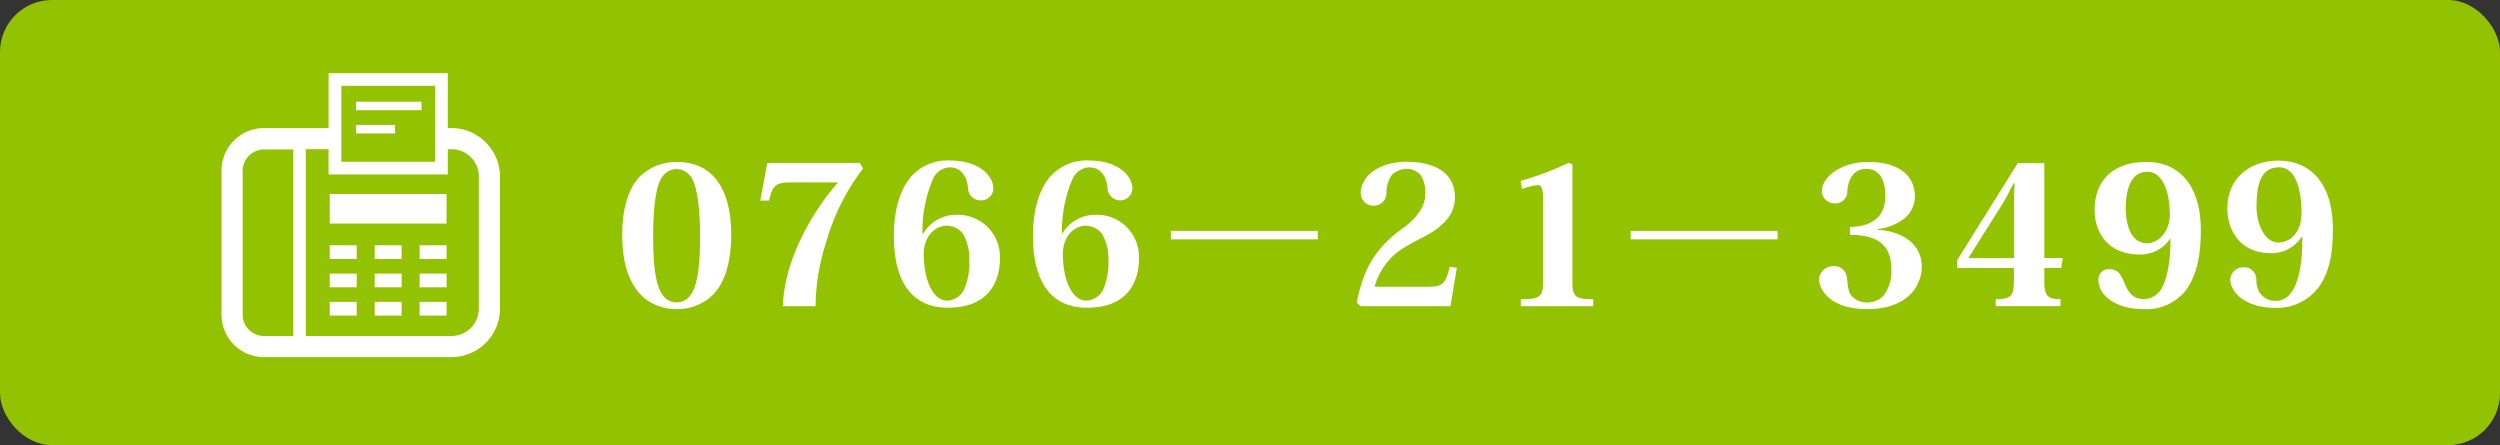 <svg xmlns="http://www.w3.org/2000/svg" width="395" height="70.33" viewBox="0 0 395 70.33"><rect x="0" y="0" width="395" height="70.33" fill="#333333" stroke="none"/><defs><style>.cls-1{fill:#93c200;}.cls-2{fill:#fff;}</style></defs><g id="レイヤー_2" data-name="レイヤー 2"><g id="レイヤー_1-2" data-name="レイヤー 1"><rect class="cls-1" width="395" height="70.33" rx="8.21"/><path class="cls-2" d="M98.31,37.12c0-4.21,1-7.57,3-9.43a8.27,8.27,0,0,1,5.62-2.1c5.89,0,8.6,4.51,8.6,11.53,0,4.24-1,7.45-2.77,9.34a8,8,0,0,1-5.83,2.38C103,48.84,98.31,46.4,98.31,37.12ZM104.6,28c-.82,1.13-1.4,4.18-1.4,9.18,0,6,.51,10.59,3.72,10.59s3.69-4.76,3.69-10.59c0-5-.64-8.15-1.4-9.18a2.83,2.83,0,0,0-2.35-1.29A2.79,2.79,0,0,0,104.6,28Z"/><path class="cls-2" d="M121.23,25.74h14.62l.52.88a34.52,34.52,0,0,0-5.83,11.63,33.73,33.73,0,0,0-1.68,10.13H123.7c.19-7.05,4.37-14.59,8.7-19.56h-7.32c-2.32,0-3,.28-3.57,2.87h-1.38Z"/><path class="cls-2" d="M145.86,36.94a6,6,0,0,1,5.13-3,6.66,6.66,0,0,1,7,6.89c0,3.18-1.38,7.79-8.21,7.79-5.22,0-8.55-3.45-8.55-11.42,0-3.69.83-7,2.63-9.18a7.68,7.68,0,0,1,6.28-2.66c4.37,0,6.81,2.29,6.81,4.46A1.94,1.94,0,0,1,155,31.66a2,2,0,0,1-2.05-1.86c-.12-1.77-1-3.36-2.9-3.36a3,3,0,0,0-2.59,1.74,20.66,20.66,0,0,0-1.71,8.73Zm6.29,0a3.32,3.32,0,0,0-2.47-1.28c-2.23,0-3.73,2-3.73,4.45,0,3.88,1.34,7.39,3.73,7.39a3.12,3.12,0,0,0,2.71-1.89,10.86,10.86,0,0,0,.76-4.61A7.82,7.82,0,0,0,152.15,36.94Z"/><path class="cls-2" d="M167.83,36.94a6,6,0,0,1,5.13-3,6.66,6.66,0,0,1,7,6.89c0,3.18-1.37,7.79-8.21,7.79-5.22,0-8.54-3.45-8.54-11.42,0-3.69.82-7,2.62-9.18a7.7,7.7,0,0,1,6.29-2.66c4.36,0,6.8,2.29,6.8,4.46A1.93,1.93,0,0,1,177,31.66a2,2,0,0,1-2-1.86c-.13-1.77-1-3.36-2.9-3.36a3,3,0,0,0-2.6,1.74,20.82,20.82,0,0,0-1.71,8.73Zm6.29,0a3.3,3.3,0,0,0-2.47-1.28c-2.23,0-3.72,2-3.72,4.45,0,3.88,1.34,7.39,3.72,7.39a3.14,3.14,0,0,0,2.72-1.89,11,11,0,0,0,.76-4.61A7.83,7.83,0,0,0,174.12,36.94Z"/><path class="cls-2" d="M208.21,36.48v1.34H185V36.48Z"/><path class="cls-2" d="M229.18,48.38H215l-.64-.55c.91-4.39,2.25-8.18,7.26-11.75,2.13-1.52,3.57-3.41,3.57-5.31a4.91,4.91,0,0,0-.76-3.14,2.92,2.92,0,0,0-2.2-.95,3.39,3.39,0,0,0-2.35,1,4.88,4.88,0,0,0-.82,2.93,2,2,0,0,1-2,1.89,2,2,0,0,1-2.07-2c0-2.5,2.68-4.94,7.29-4.94,2.41,0,7.6.58,7.6,5.67,0,2-1,3.51-2.87,4.95-1.37,1.06-4.27,2.19-6.29,3.72a10.71,10.71,0,0,0-3.54,5.4h8.58c2.29,0,2.65-.58,3.3-3.17l1.12.18Z"/><path class="cls-2" d="M240.26,28.58a47.67,47.67,0,0,0,7.6-2.87l.58.27V44.63c0,2.29.6,2.65,3.29,2.65v1.1H240.29v-1.1c2.9,0,3.51-.36,3.51-2.65V31.45c0-1.44-.16-2.2-.83-2.2a9.91,9.91,0,0,0-2.5.61Z"/><path class="cls-2" d="M280.85,36.48v1.34h-23.2V36.48Z"/><path class="cls-2" d="M292.29,35.87c1.37-.06,5.59-.24,5.59-4.88,0-3-1.23-4.31-3-4.31-2.93,0-3,3.45-3,3.61a1.85,1.85,0,0,1-2.07,1.83,1.94,1.94,0,0,1-1.95-1.93c0-2.25,3.08-4.6,7.26-4.6,5.52,0,7.44,2.62,7.44,5.52a4.61,4.61,0,0,1-1.92,3.6,8.9,8.9,0,0,1-4,1.5v.09c3.88.24,7,2.2,7,5.86,0,2.53-1.8,6.68-8.63,6.68-5.77,0-7.6-3-7.6-4.79a2.25,2.25,0,0,1,2.19-2,2,2,0,0,1,2.11,1.35c.24.88.18,2.5.7,3.17a3.19,3.19,0,0,0,2.69,1.22,3.33,3.33,0,0,0,2.56-1.16,6.43,6.43,0,0,0,1.16-4.27c0-4.21-3-5.25-6.5-5.25Z"/><path class="cls-2" d="M309.26,42.34V41.06l9.55-15.29H323v15h2.93l-.27,1.56H323v2.17c0,2.22.49,2.77,2.56,2.77v1.1H315.33v-1.1c2.41,0,2.87-.58,2.87-2.77V42.34ZM311,40.78h7.23V31.87c0-.79,0-2.1.09-2.9h-.15c-.37.55-1.07,2.17-1.83,3.33Z"/><path class="cls-2" d="M342.86,37.73A5.57,5.57,0,0,1,338,40.2c-4.61,0-7.05-3.08-7.05-7.08,0-3.66,2-7.53,8.24-7.53,4.85,0,8.54,3.41,8.54,10.77,0,4-.64,7.14-2.32,9.43a7.85,7.85,0,0,1-6.74,3.05c-4.64,0-7.11-2.38-7.11-4.52a1.62,1.62,0,0,1,1.62-1.8c1.37,0,1.83.68,2.44,2.08.52,1.22,1.1,2.65,3.11,2.65a3.21,3.21,0,0,0,2.78-1.64c.94-1.65,1.43-4.34,1.43-7.88Zm-3.63.7c2,0,3.6-2.1,3.6-4.45,0-3.82-1.19-6.84-3.54-6.84s-3.42,2.26-3.42,5.89C335.87,34.07,336.08,38.43,339.23,38.43Z"/><path class="cls-2" d="M363.67,37.4A5.65,5.65,0,0,1,358.85,40c-5.19,0-6.93-3.94-6.93-7.08,0-4.76,3.54-7.54,8.09-7.54,4.88,0,8.58,3.42,8.58,10.78,0,4.15-.61,7-2.32,9.33a8.24,8.24,0,0,1-6.75,3.15c-4.91,0-7.14-2.57-7.14-4.52a2.06,2.06,0,0,1,2.05-1.89,1.92,1.92,0,0,1,2.07,1.86c0,2.68,1.77,3.45,3.05,3.45,4.18,0,4.24-7.91,4.21-10.1Zm-3.63.91c1.8,0,3.6-1.62,3.6-4.58,0-4-1-7.29-3.54-7.29-3.05,0-3.57,3-3.57,6.38C356.53,34.56,357.42,38.31,360,38.31Z"/><rect class="cls-2" x="52.1" y="30.65" width="18.45" height="4.67"/><rect class="cls-2" x="52.1" y="38.76" width="4.26" height="2.16"/><rect class="cls-2" x="66.3" y="38.76" width="4.26" height="2.16"/><rect class="cls-2" x="59.2" y="38.76" width="4.26" height="2.16"/><rect class="cls-2" x="52.1" y="43.23" width="4.26" height="2.16"/><rect class="cls-2" x="66.3" y="43.23" width="4.26" height="2.16"/><rect class="cls-2" x="59.2" y="43.23" width="4.26" height="2.16"/><rect class="cls-2" x="52.1" y="47.7" width="4.26" height="2.16"/><rect class="cls-2" x="66.3" y="47.7" width="4.26" height="2.16"/><rect class="cls-2" x="59.2" y="47.7" width="4.26" height="2.16"/><path class="cls-2" d="M71.32,20.23h-.57V11.56H51.92v8.67H41.72A6.73,6.73,0,0,0,35,27V49.71a6.72,6.72,0,0,0,6.72,6.72h29.6A7.69,7.69,0,0,0,79,48.75V27.92A7.7,7.7,0,0,0,71.32,20.23ZM53.93,13.56H68.74v12H53.93ZM46.34,53.09H41.72a3.38,3.38,0,0,1-3.38-3.38V27a3.38,3.38,0,0,1,3.38-3.38h4.62Zm29.32-4.34a4.34,4.34,0,0,1-4.34,4.34h-23V23.57h3.59v4H70.75v-4h.57a4.34,4.34,0,0,1,4.34,4.35Z"/><rect class="cls-2" x="56.26" y="16.07" width="10.34" height="1.34"/><rect class="cls-2" x="56.26" y="19.74" width="6.16" height="1.34"/></g></g></svg>